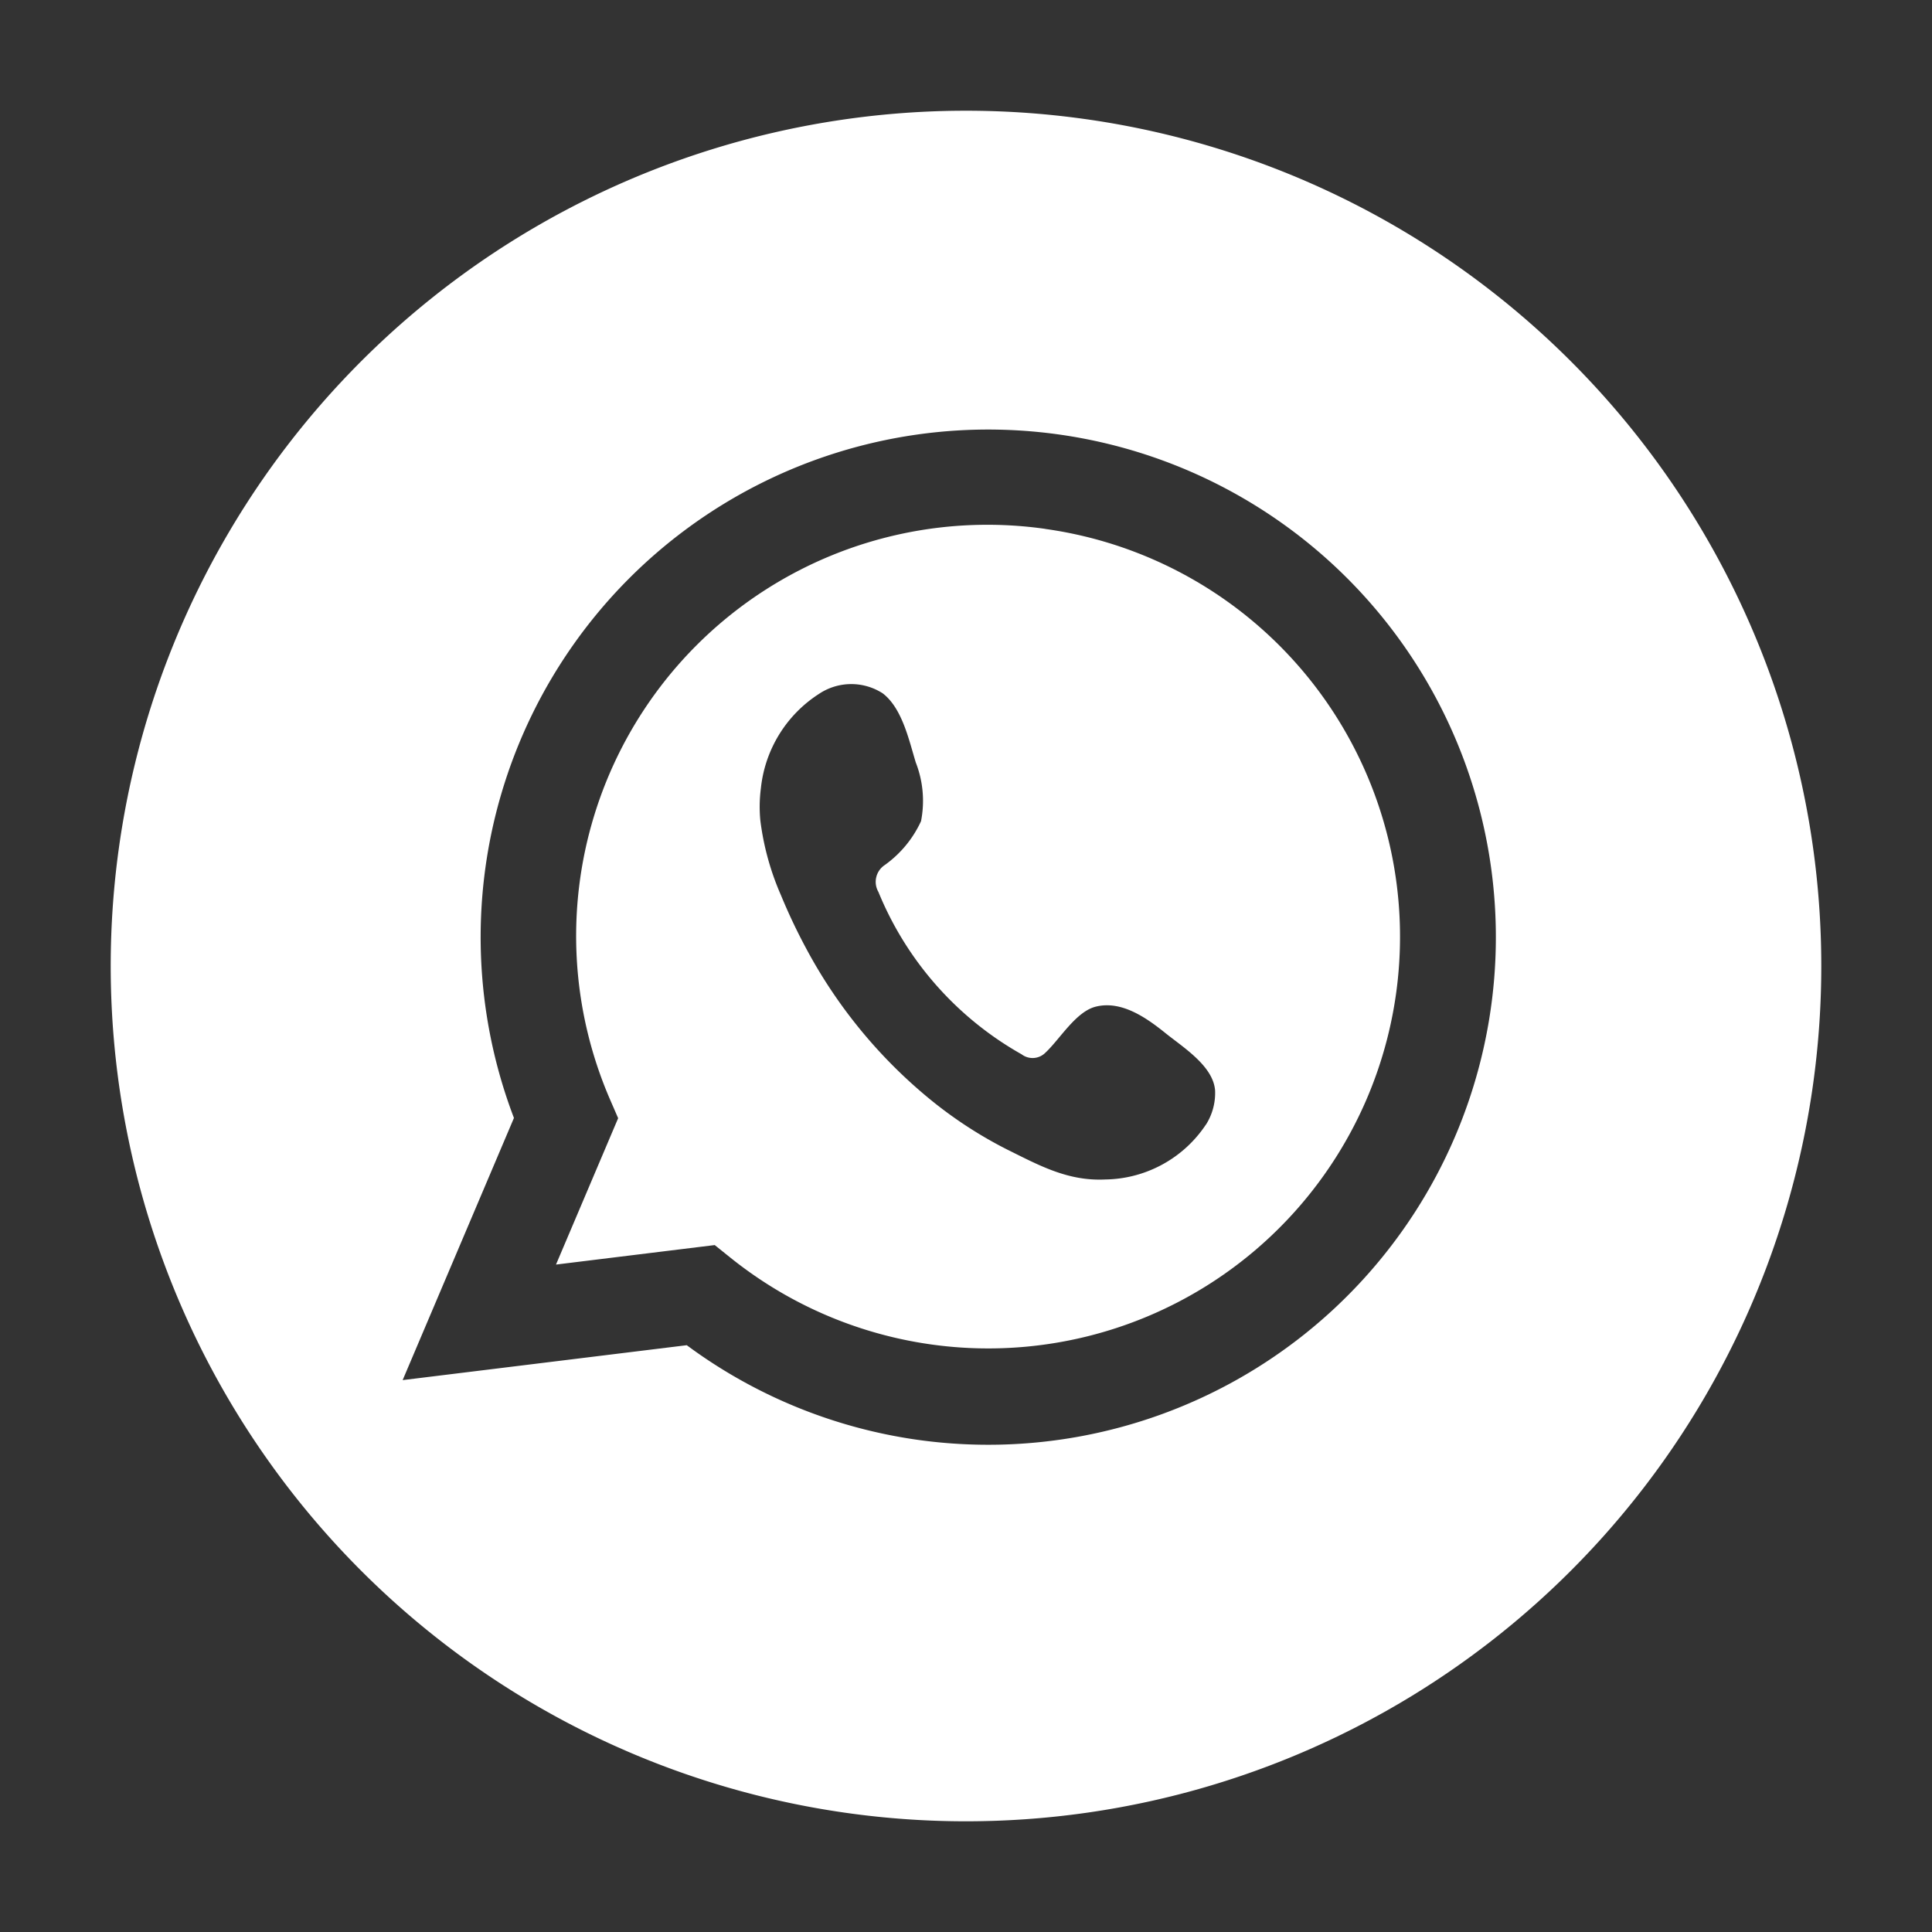 <svg xmlns="http://www.w3.org/2000/svg" xmlns:xlink="http://www.w3.org/1999/xlink" width="123.157" height="123.16" viewBox="0 0 123.157 123.16">
  <rect x="0" y="0" width="123.157" height="123.16" fill="#333333" stroke="none"/>
  <defs>
    <clipPath id="clip-path">
      <rect id="Rechteck_4" data-name="Rechteck 4" width="109.042" height="109.045" fill="#fff"/>
    </clipPath>
  </defs>
  <g id="Gruppe_4" data-name="Gruppe 4" transform="translate(15.176 0) rotate(8)">
    <g id="Gruppe_3" data-name="Gruppe 3" transform="translate(0 0)" clip-path="url(#clip-path)">
      <path id="Pfad_1" data-name="Pfad 1" d="M35.2,7.978a26.215,26.215,0,0,0-22.42,39.873l.684,1.118L10.839,58.76l9.847-2.639,1.111.661a26.246,26.246,0,1,0,13.4-48.8M50.626,44.153a7.832,7.832,0,0,1-5.867,4.362c-2.35.447-4.289-.3-6.469-1.022a27.075,27.075,0,0,1-5.558-2.639,31.786,31.786,0,0,1-8.911-8.276,36.516,36.516,0,0,1-2.054-3.123A17.151,17.151,0,0,1,19.8,28.919a9.146,9.146,0,0,1-.253-2.051,8.157,8.157,0,0,1,2.83-6.465,3.7,3.7,0,0,1,4.02-.6c1.361.769,2.067,2.712,2.7,4.072a6.712,6.712,0,0,1,.851,3.658,7.061,7.061,0,0,1-1.9,3.09,1.284,1.284,0,0,0-.161,1.755,20.991,20.991,0,0,0,10.482,8.98,1.152,1.152,0,0,0,1.492-.325c.779-.96,1.548-2.846,2.754-3.339,1.571-.641,3.3.247,4.638,1.045,1.239.743,3.316,1.653,3.648,3.188a3.769,3.769,0,0,1-.27,2.225" transform="translate(20.449 18.246)" fill="#fff"/>
      <path id="Pfad_2" data-name="Pfad 2" d="M54.523,0a54.521,54.521,0,1,0,54.519,54.519A54.519,54.519,0,0,0,54.523,0M55.65,84.86a32.306,32.306,0,0,1-15.392-3.925L22.633,85.659l4.7-17.535A32.358,32.358,0,1,1,55.65,84.86" transform="translate(0 0.001)" fill="#fff"/>
    </g>
  </g>
</svg>
